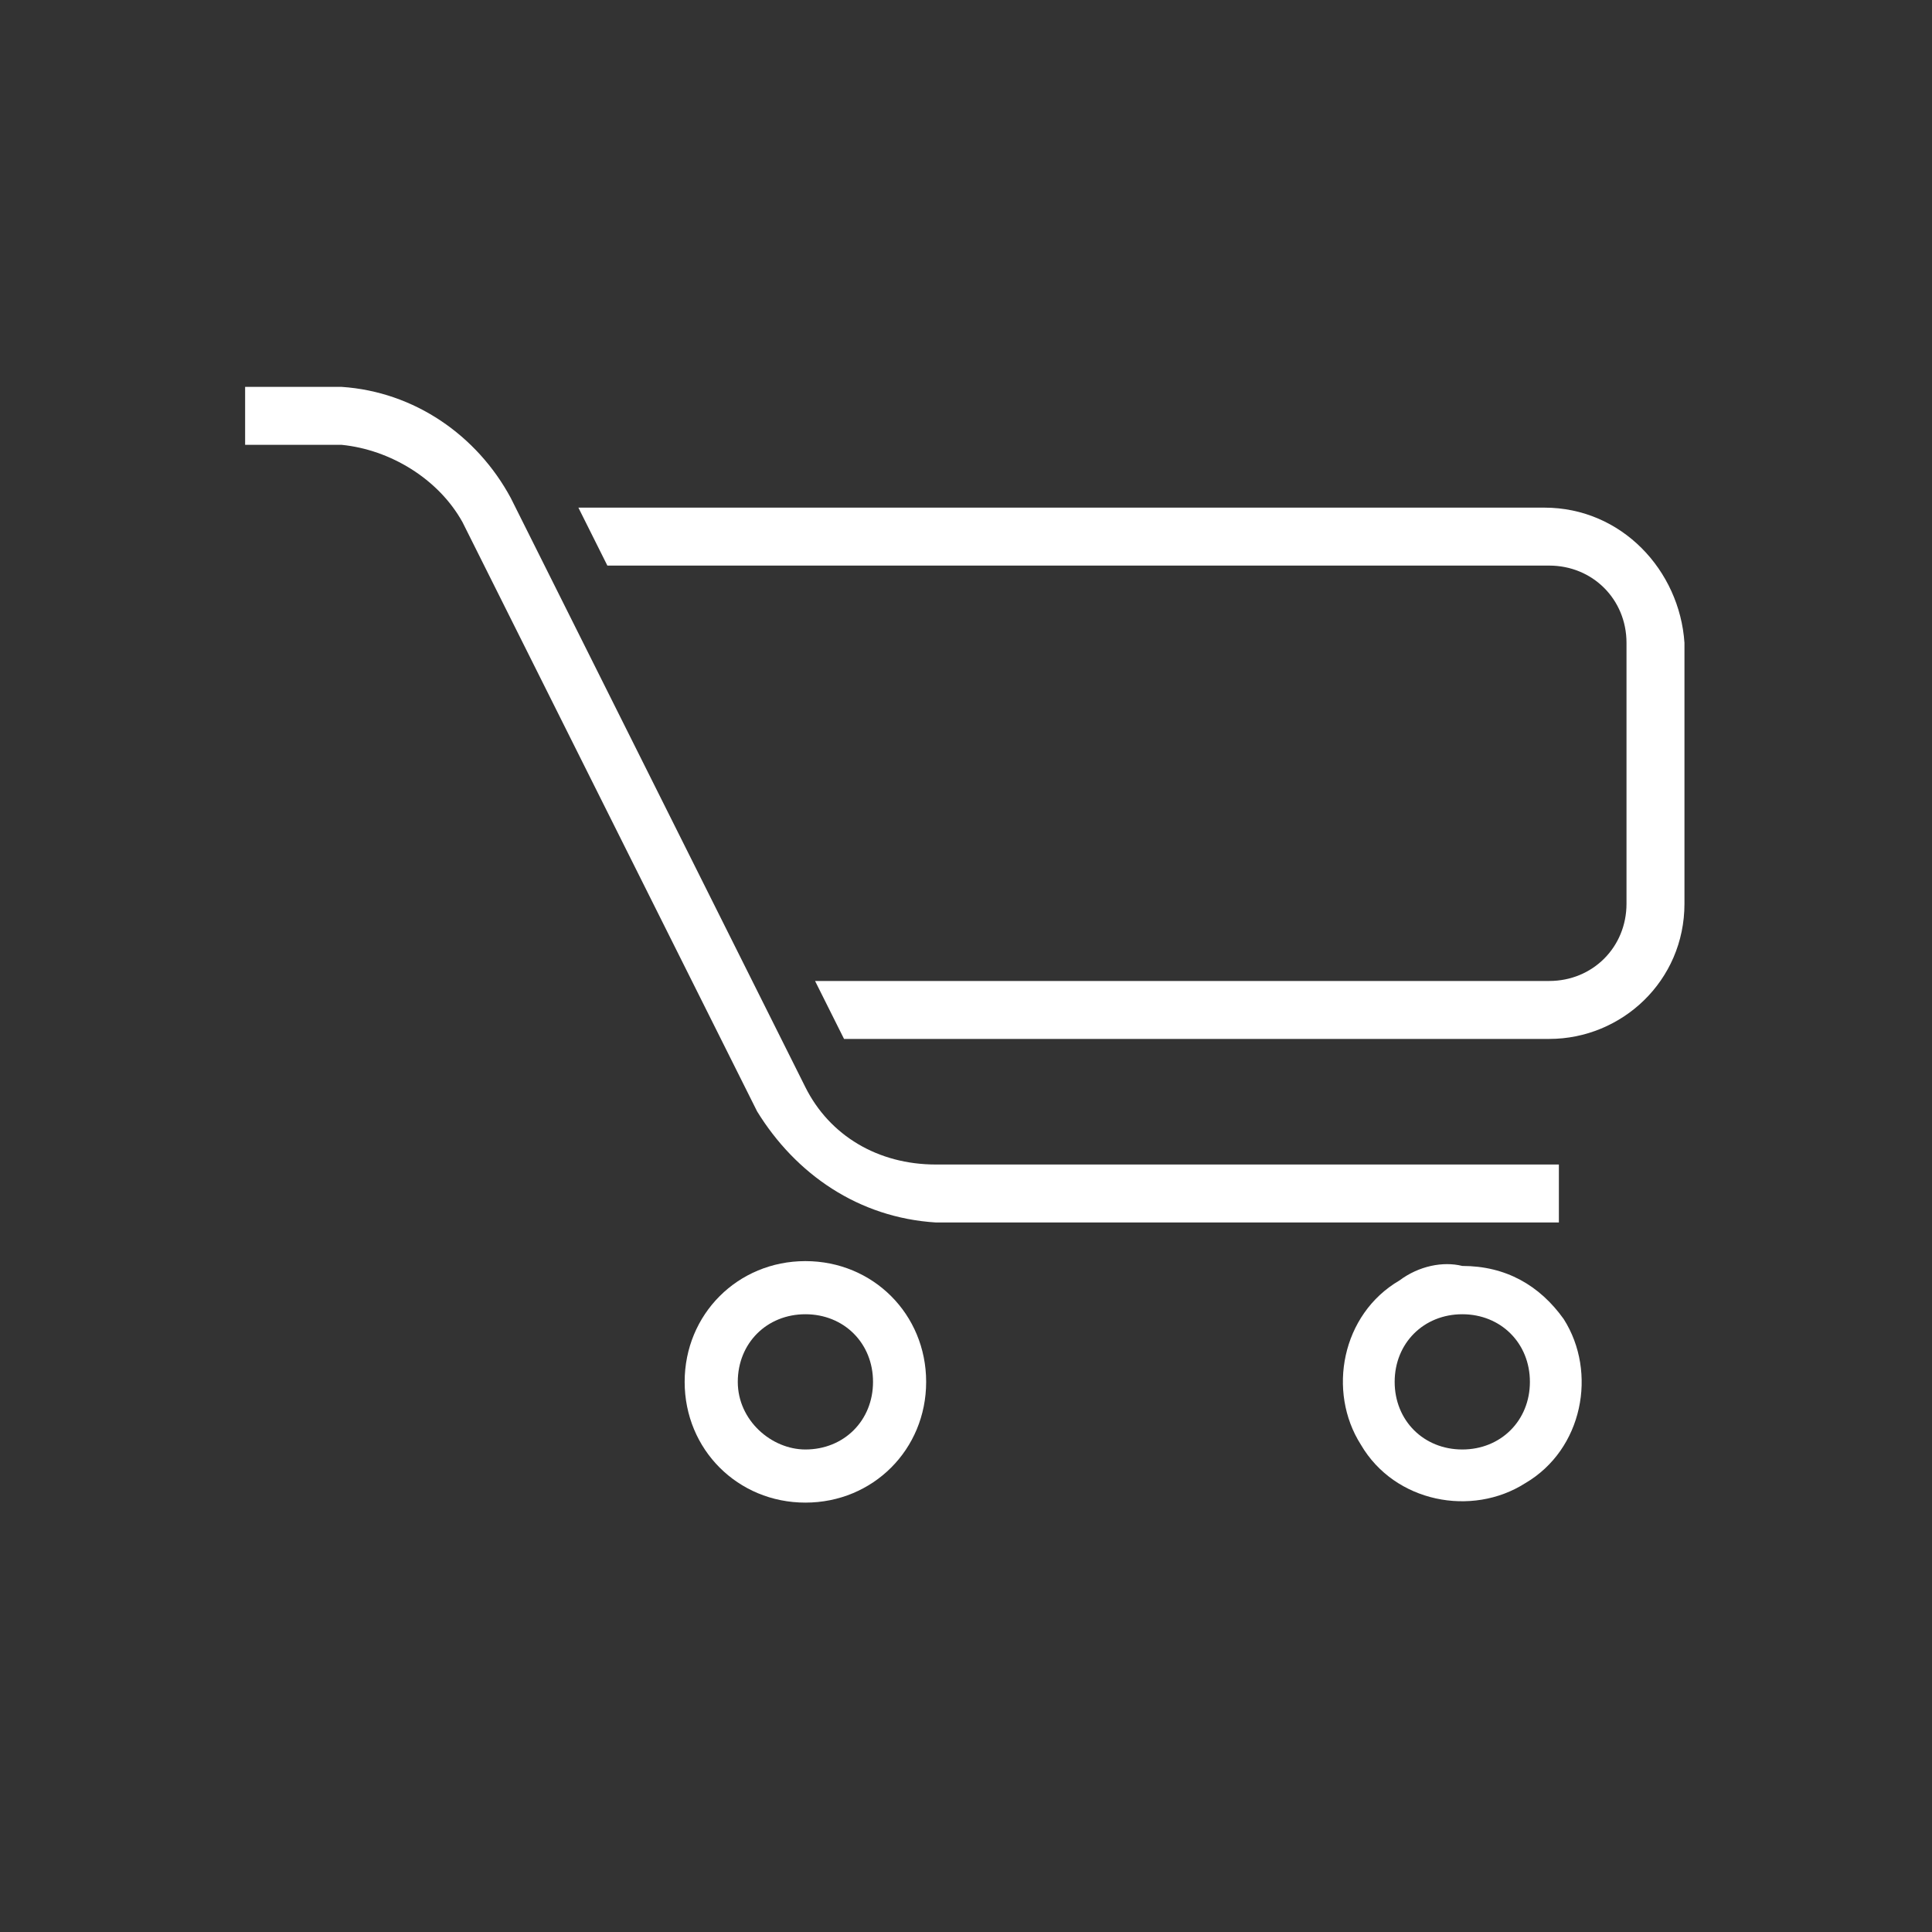 <?xml version="1.0" encoding="utf-8"?>
<!-- Generator: Adobe Illustrator 22.0.1, SVG Export Plug-In . SVG Version: 6.00 Build 0)  -->
<svg version="1.1" id="Layer_1" xmlns="http://www.w3.org/2000/svg" xmlns:xlink="http://www.w3.org/1999/xlink" x="0px" y="0px"
	 viewBox="0 0 40 40" style="enable-background:new 0 0 40 40;" xml:space="preserve">
<rect x="0" y="0" width="40" height="40" fill="#333333" stroke="none"/>
<style type="text/css">
	.st0{fill:none;}
	.st1{fill:#FFFFFF;}
</style>
<g>
	<g id="ico8">
		<g id="Group_1" transform="translate(-322.125 -882.89)">
			<path id="Path_1" class="st0" d="M340.2,911.5c0-0.8-0.6-1.4-1.4-1.4s-1.4,0.6-1.4,1.4c0,0.8,0.6,1.4,1.4,1.4c0,0,0,0,0,0
				C339.6,912.9,340.2,912.3,340.2,911.5z"/>
			<path id="Path_2" class="st0" d="M354.1,903.1c0.9,0,1.6-0.7,1.6-1.6v-5.4c0-0.9-0.7-1.6-1.6-1.6h-19.5l4.3,8.6H354.1z"/>
			<path id="Path_3" class="st0" d="M352.4,910.2c-0.8,0-1.4,0.6-1.4,1.4c0,0.8,0.6,1.4,1.4,1.4c0.8,0,1.4-0.6,1.4-1.4c0,0,0,0,0,0
				C353.8,910.8,353.2,910.2,352.4,910.2z"/>
			<path id="Path_4" class="st1" d="M354.1,893.4h-20l0.6,1.2h19.5c0.9,0,1.6,0.7,1.6,1.6v5.4c0,0.9-0.7,1.6-1.6,1.6H339l0.6,1.2
				h14.6c1.5,0,2.8-1.2,2.8-2.8v-5.4C356.9,894.7,355.7,893.4,354.1,893.4z"/>
			<path id="Path_5" class="st1" d="M338.8,905.4l-6.1-12.2c-0.7-1.3-2-2.2-3.5-2.3h-2v1.2h2c1,0.1,2,0.7,2.5,1.6l6.1,12.2
				c0.8,1.3,2.1,2.2,3.7,2.3h12.9V907h-12.9C340.3,907,339.3,906.4,338.8,905.4z"/>
			<path id="Path_6" class="st1" d="M341.3,911.5c0-1.4-1.1-2.5-2.5-2.5s-2.5,1.1-2.5,2.5s1.1,2.5,2.5,2.5
				C340.2,914,341.3,912.9,341.3,911.5z M337.4,911.5c0-0.8,0.6-1.4,1.4-1.4s1.4,0.6,1.4,1.4c0,0.8-0.6,1.4-1.4,1.4c0,0,0,0,0,0
				C338.1,912.9,337.4,912.3,337.4,911.5z"/>
			<path id="Path_7" class="st1" d="M351.1,909.4c-1.2,0.7-1.5,2.3-0.8,3.4c0.7,1.2,2.3,1.5,3.4,0.8c1.2-0.7,1.5-2.3,0.8-3.4
				c-0.5-0.7-1.2-1.1-2.1-1.1C352,909,351.5,909.1,351.1,909.4z M352.4,912.9c-0.8,0-1.4-0.6-1.4-1.4c0-0.8,0.6-1.4,1.4-1.4
				c0.8,0,1.4,0.6,1.4,1.4c0,0,0,0,0,0C353.8,912.3,353.2,912.9,352.4,912.9C352.4,912.9,352.4,912.9,352.4,912.9L352.4,912.9z"/>
		</g>
	</g>
</g>
</svg>
